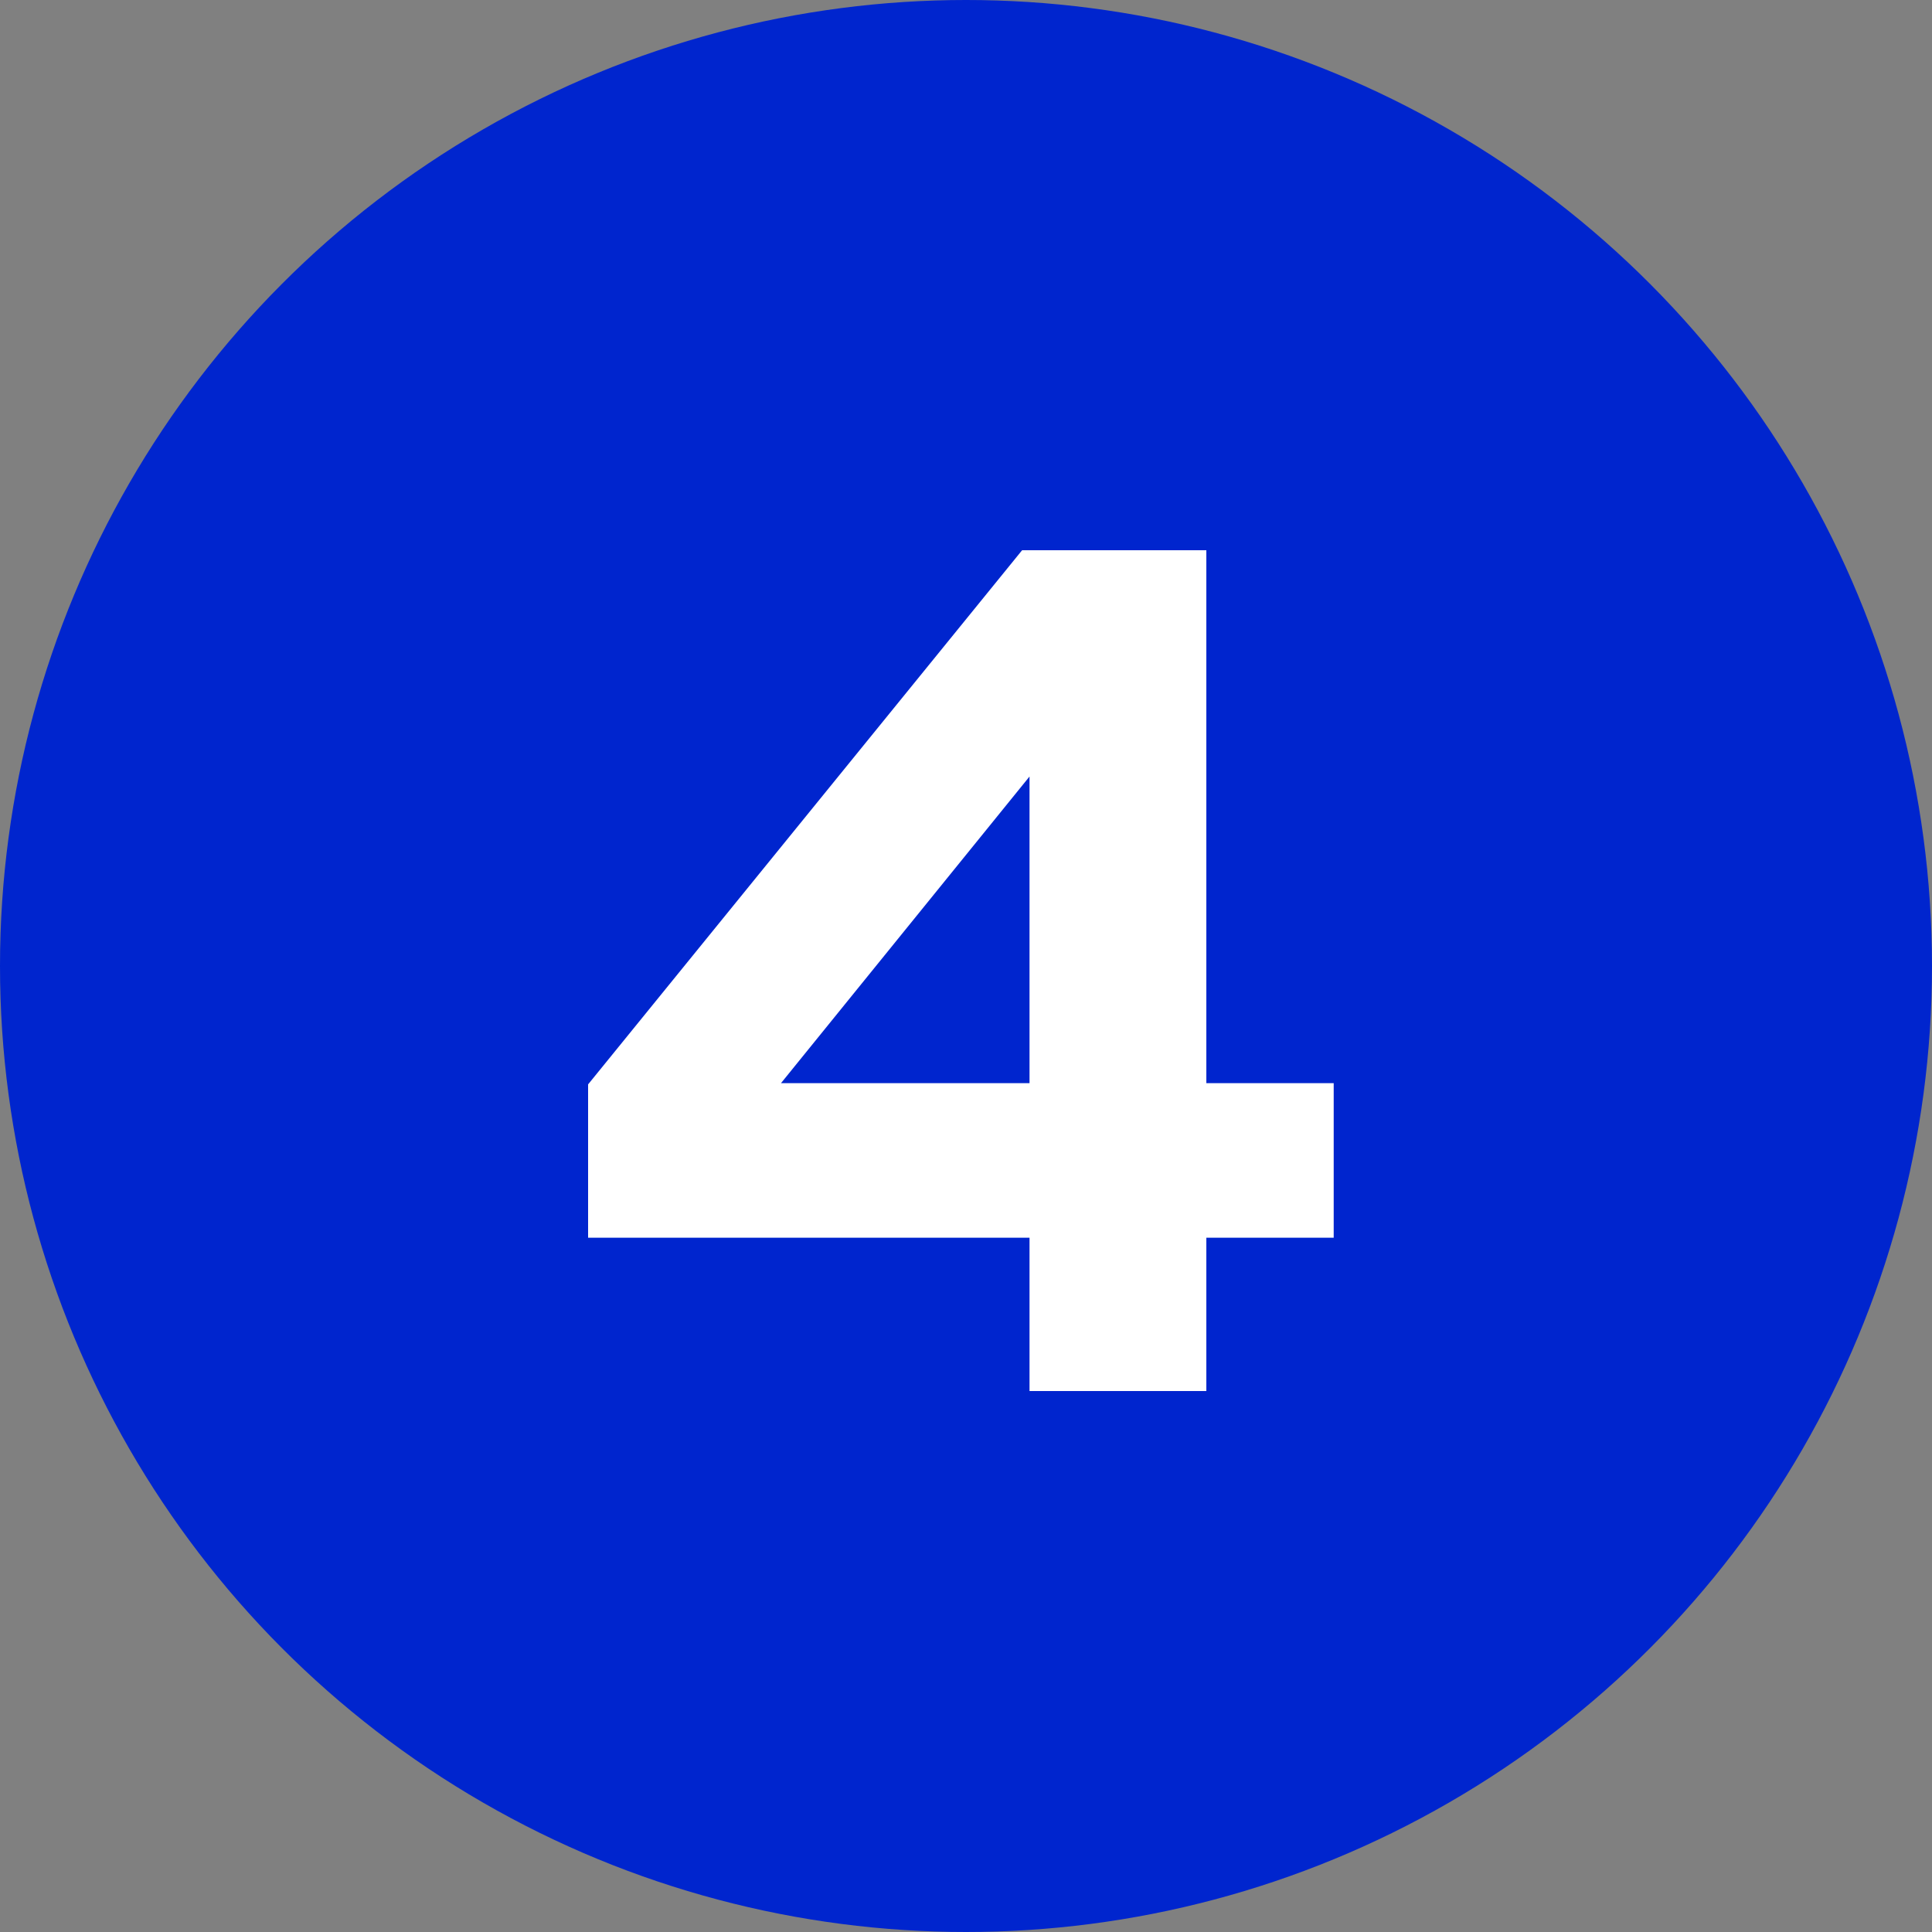 <?xml version="1.0" encoding="UTF-8"?> <svg xmlns="http://www.w3.org/2000/svg" width="25" height="25" viewBox="0 0 25 25" fill="none"><rect x="0" y="0" width="25" height="25" fill="#808080" stroke="none"/><circle cx="12.5" cy="12.5" r="12.5" fill="#0025CE"></circle><path d="M13.226 7.12H15.61V14.016H17.258V16.016H15.61V18H13.322V16.016H7.61V14.032L13.226 7.12ZM13.322 14.016V10.048L10.106 14.016H13.322Z" fill="white"></path></svg> 